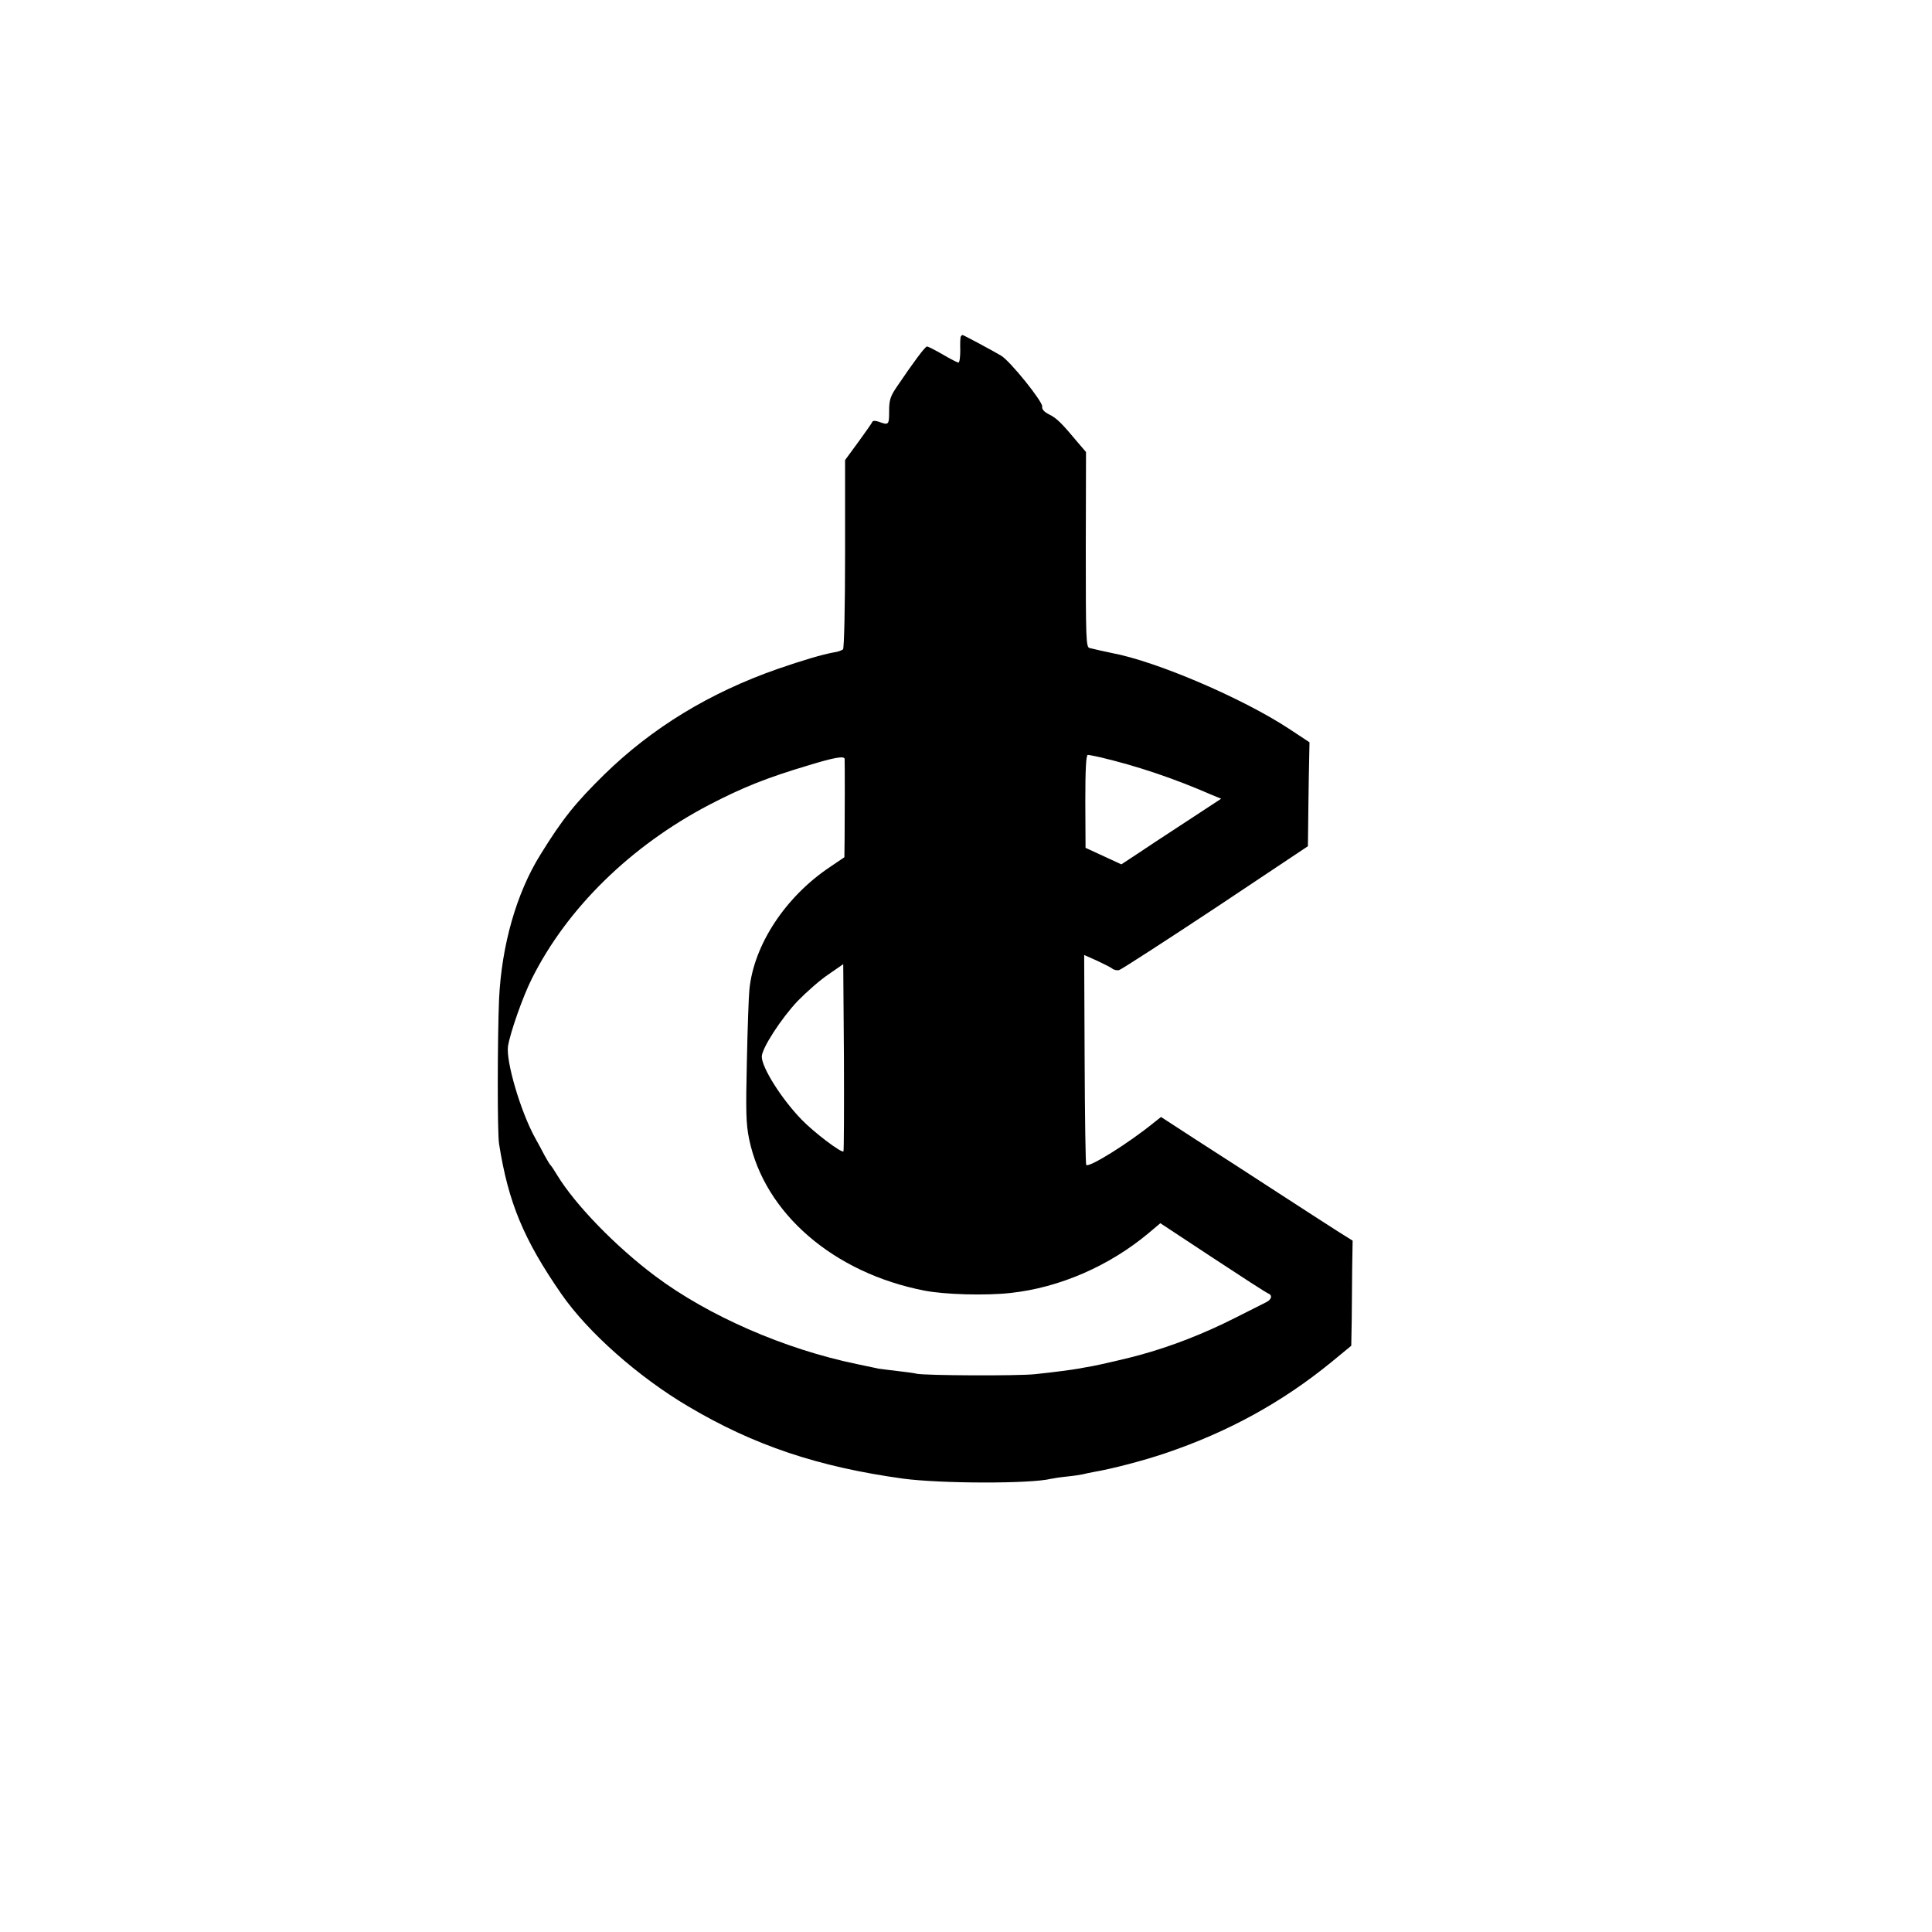<?xml version="1.0" standalone="no"?>
<!DOCTYPE svg PUBLIC "-//W3C//DTD SVG 20010904//EN"
 "http://www.w3.org/TR/2001/REC-SVG-20010904/DTD/svg10.dtd">
<svg version="1.0" xmlns="http://www.w3.org/2000/svg"
 width="842pt" height="842pt" viewBox="0 0 842 842"
 preserveAspectRatio="xMidYMid meet">
<g transform="translate(0,842) scale(0.1,-0.1)"
fill="#000000" stroke="none">
<path d="M4187 6953 c-2 -5 -3 -32 -2 -60 0 -29 -3 -53 -8 -53 -5 0 -36 16
-68 35 -33 19 -64 35 -69 35 -8 0 -58 -67 -131 -175 -29 -42 -34 -59 -34 -107
0 -60 -2 -62 -45 -46 -14 5 -26 5 -28 0 -1 -4 -29 -44 -61 -88 l-58 -79 0
-408 c0 -229 -4 -412 -9 -417 -5 -4 -22 -11 -39 -13 -50 -9 -135 -34 -245 -72
-298 -104 -548 -257 -756 -460 -127 -125 -182 -193 -279 -350 -104 -167 -169
-394 -180 -630 -7 -165 -8 -584 0 -630 40 -255 107 -417 272 -655 115 -166
335 -361 552 -489 286 -170 567 -264 936 -315 164 -22 555 -23 645 -1 8 2 40
7 70 10 30 3 62 8 70 10 8 2 29 7 47 10 77 13 216 49 313 82 272 92 509 222
724 398 l85 70 2 110 c0 61 2 164 2 229 l2 119 -70 44 c-38 24 -155 100 -260
168 -104 68 -261 169 -348 225 l-157 102 -33 -26 c-108 -88 -281 -196 -293
-183 -3 3 -6 209 -7 460 l-2 455 54 -24 c30 -14 60 -29 68 -35 7 -6 21 -9 30
-7 10 3 199 125 421 272 l402 268 1 76 c0 43 2 145 3 227 l3 150 -91 60 c-203
133 -577 293 -770 329 -25 5 -74 16 -98 22 -15 4 -16 42 -16 429 l1 425 -36
42 c-70 84 -92 106 -125 122 -22 11 -32 23 -30 34 4 20 -139 198 -179 222 -37
22 -164 90 -168 90 -2 0 -6 -3 -8 -7z m611 -1834 c159 -38 315 -90 485 -164
l39 -16 -154 -101 c-84 -55 -182 -119 -217 -143 l-64 -42 -78 36 -78 36 -1
203 c0 135 3 202 11 202 5 0 31 -5 57 -11z m-1117 -6 c1 -14 1 -256 0 -344
l-1 -85 -62 -42 c-195 -130 -333 -340 -352 -535 -3 -27 -8 -167 -11 -311 -5
-220 -4 -274 10 -341 67 -323 368 -583 765 -660 88 -17 267 -22 374 -10 214
23 431 118 602 261 l51 43 229 -151 c126 -83 234 -153 241 -155 20 -8 15 -27
-10 -39 -12 -6 -73 -37 -135 -68 -134 -68 -277 -124 -417 -162 -38 -11 -176
-43 -205 -48 -19 -3 -44 -8 -55 -10 -34 -6 -117 -17 -195 -25 -76 -8 -478 -6
-515 2 -11 3 -49 8 -85 12 -36 4 -72 9 -80 10 -8 2 -51 11 -95 20 -315 65
-648 210 -880 384 -171 128 -348 310 -427 440 -12 20 -24 38 -27 41 -4 3 -16
23 -28 45 -11 22 -30 56 -41 76 -63 114 -128 335 -118 400 10 60 65 217 104
294 154 308 432 579 772 757 148 77 251 118 435 173 111 34 154 41 156 28z
m-5 -1711 c-9 -8 -130 84 -183 139 -87 90 -173 226 -173 274 0 36 85 167 156
242 38 39 98 92 134 116 l65 45 3 -405 c1 -224 0 -408 -2 -411z"/>
</g>
</svg>
